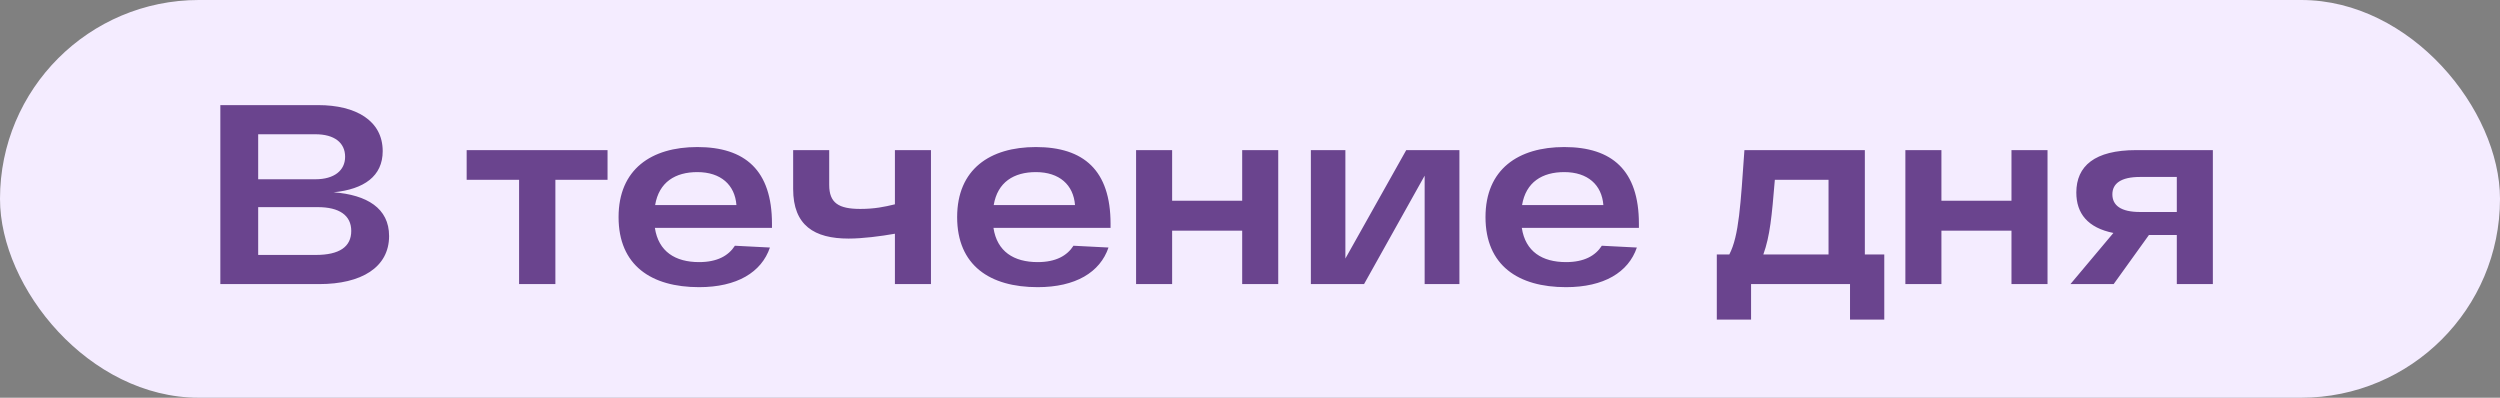 <?xml version="1.0" encoding="UTF-8"?> <svg xmlns="http://www.w3.org/2000/svg" width="176" height="28" viewBox="0 0 176 28" fill="none"><rect x="0" y="0" width="176" height="28" fill="#808080" stroke="none"/><rect width="176" height="28" rx="14" fill="#F4ECFF"></rect><path d="M23.486 13.538C25.826 13.718 27.392 14.654 27.392 16.616C27.392 18.83 25.43 20 22.478 20H15.512V7.4H22.406C25.034 7.4 26.942 8.48 26.942 10.64C26.942 12.404 25.628 13.322 23.486 13.538ZM24.296 11.036C24.296 10.046 23.54 9.452 22.208 9.452H18.176V12.62H22.208C23.522 12.62 24.296 12.008 24.296 11.036ZM22.226 17.948C23.9 17.948 24.728 17.372 24.728 16.256C24.728 15.158 23.882 14.582 22.37 14.582H18.176V17.948H22.226ZM42.771 10.568V12.656H39.099V20H36.543V12.656H32.853V10.568H42.771ZM54.347 15.752V16.04H46.103C46.355 17.714 47.543 18.452 49.217 18.452C50.495 18.452 51.287 18.002 51.737 17.3L54.203 17.426C53.609 19.172 51.881 20.216 49.217 20.216C45.851 20.216 43.547 18.686 43.547 15.284C43.547 11.918 45.851 10.352 49.091 10.352C52.457 10.352 54.347 11.99 54.347 15.752ZM49.091 12.116C47.543 12.116 46.391 12.818 46.121 14.438H51.845C51.737 13.016 50.747 12.116 49.091 12.116ZM63.002 10.568H65.54V20H63.002V16.454C61.994 16.634 60.716 16.796 59.744 16.796C57.332 16.796 55.838 15.878 55.838 13.304V10.568H58.376V13.016C58.376 14.294 59.042 14.708 60.572 14.708C61.562 14.708 62.264 14.564 63.002 14.384V10.568ZM78.183 15.752V16.04H69.939C70.191 17.714 71.379 18.452 73.053 18.452C74.331 18.452 75.123 18.002 75.573 17.3L78.039 17.426C77.445 19.172 75.717 20.216 73.053 20.216C69.687 20.216 67.383 18.686 67.383 15.284C67.383 11.918 69.687 10.352 72.927 10.352C76.293 10.352 78.183 11.99 78.183 15.752ZM72.927 12.116C71.379 12.116 70.227 12.818 69.957 14.438H75.681C75.573 13.016 74.583 12.116 72.927 12.116ZM87.45 10.568H89.988V20H87.45V16.238H82.518V20H79.98V10.568H82.518V14.132H87.45V10.568ZM98.999 10.568H102.743V20H100.295V12.368L96.029 20H92.285V10.568H94.715V18.2L98.999 10.568ZM115.379 15.752V16.04H107.135C107.387 17.714 108.575 18.452 110.249 18.452C111.527 18.452 112.319 18.002 112.769 17.3L115.235 17.426C114.641 19.172 112.913 20.216 110.249 20.216C106.883 20.216 104.579 18.686 104.579 15.284C104.579 11.918 106.883 10.352 110.123 10.352C113.489 10.352 115.379 11.99 115.379 15.752ZM110.123 12.116C108.575 12.116 107.423 12.818 107.153 14.438H112.877C112.769 13.016 111.779 12.116 110.123 12.116ZM131.285 17.912H132.653V22.502H130.241V20H123.275V22.502H120.863V17.912H121.745C122.429 16.598 122.537 14.384 122.807 10.568H131.285V17.912ZM124.949 12.656C124.733 15.248 124.607 16.616 124.139 17.912H128.729V12.656H124.949ZM141.608 10.568H144.146V20H141.608V16.238H136.676V20H134.138V10.568H136.676V14.132H141.608V10.568ZM150.385 10.568H155.785V20H153.247V16.544H151.285L148.801 20H145.759L148.783 16.4C146.983 16.04 146.173 15.032 146.173 13.556C146.173 11.684 147.469 10.568 150.385 10.568ZM150.655 14.924H153.247V12.458H150.655C149.305 12.458 148.711 12.926 148.711 13.682C148.711 14.456 149.305 14.924 150.655 14.924Z" fill="#6A448E"></path></svg> 